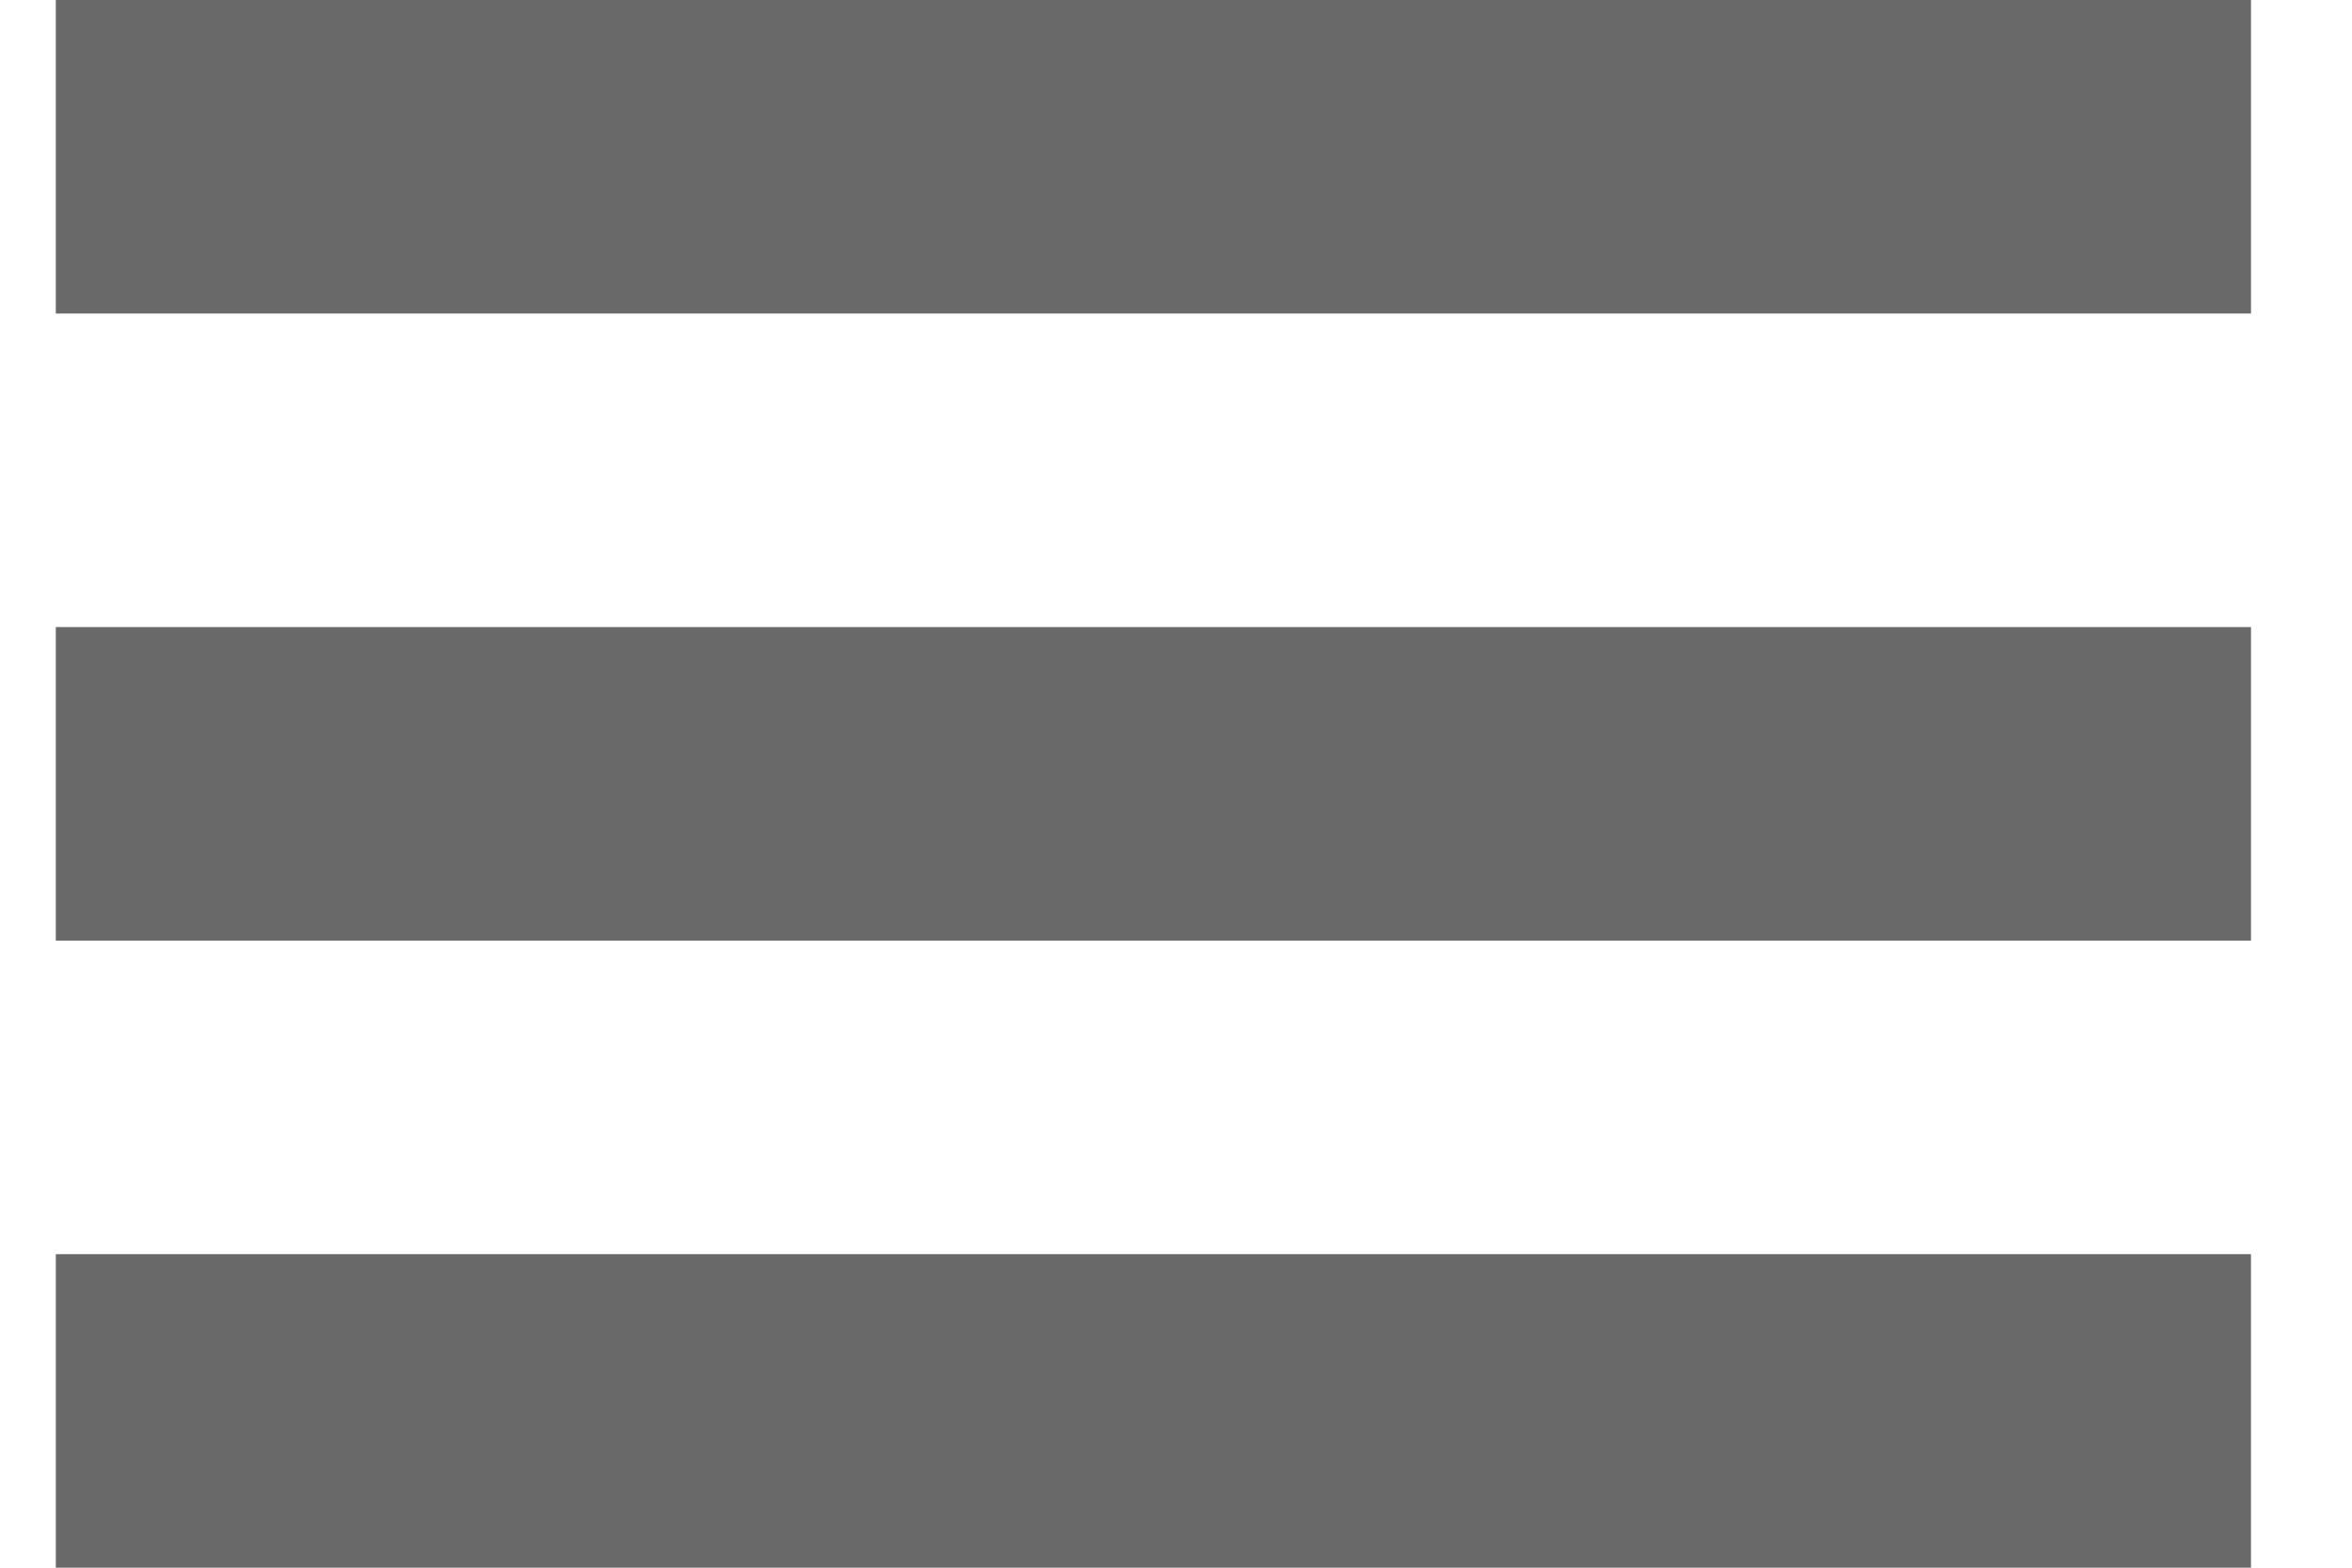 <svg width="18" height="12" viewBox="0 0 18 12" fill="none" xmlns="http://www.w3.org/2000/svg">
<rect x="0.427" width="16.8" height="2.4" fill="#696969"/>
<rect x="0.427" y="4.8" width="16.8" height="2.4" fill="#696969"/>
<rect x="0.427" y="9.6" width="16.8" height="2.4" fill="#696969"/>
</svg>
